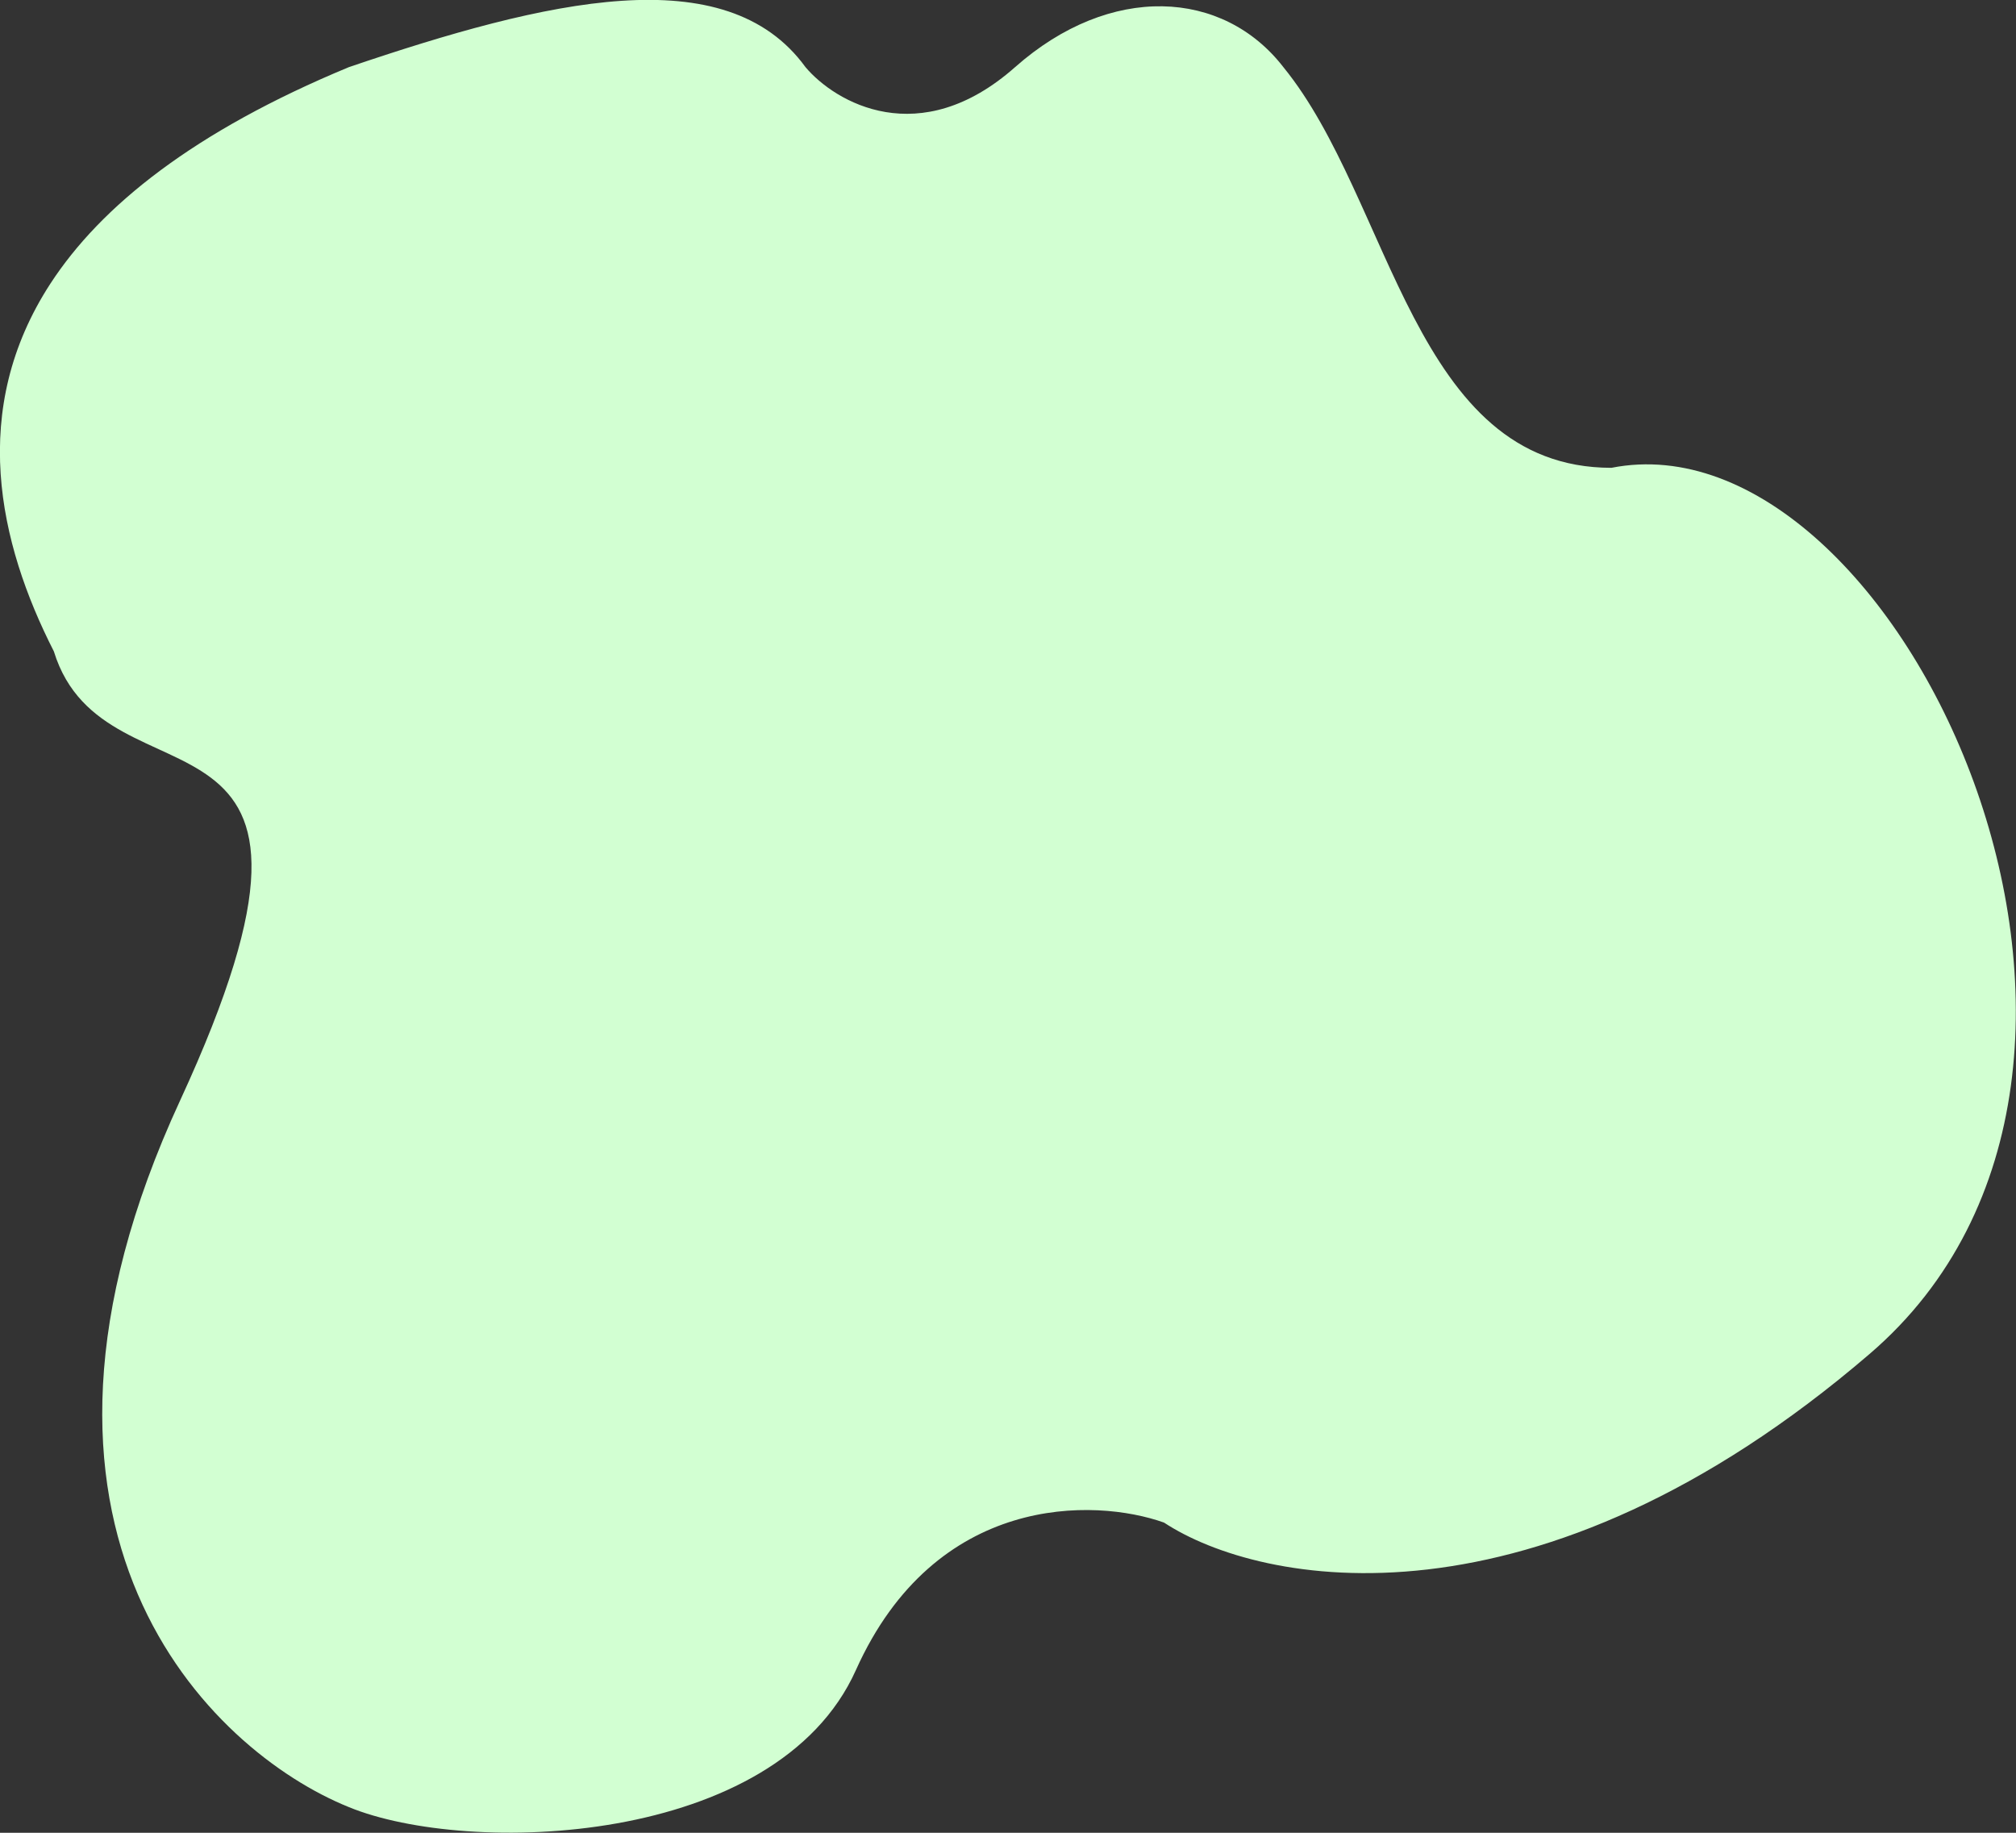 <svg width="88" height="80" viewBox="0 0 88 80" fill="none" xmlns="http://www.w3.org/2000/svg" xmlns:xlink="http://www.w3.org/1999/xlink">
	<rect x="0" y="0" width="88" height="80" fill="#333333" stroke="none"/>
	<desc>
			Created with Pixso.
	</desc>
	<defs/>
	<path id="矢量 14" d="M15.23 2.93C23.88 -0.01 31.69 -1.85 35.16 2.93C36.46 4.47 40.14 6.62 44.31 2.93C48.47 -0.75 53.39 -0.47 56.02 2.93C60.76 8.74 61.69 20.42 70.34 20.42C82.89 17.94 96.2 46.57 81.62 59.09C67.04 71.61 55.01 69.22 50.81 66.46C47.78 65.38 40.83 65.17 37.36 72.9C33.89 80.63 20.41 81.01 15.23 78.88C9.16 76.43 -0.82 66.82 7.86 48.04C16.53 29.26 4.61 35.77 2.35 28.43C-0.07 23.68 -1.37 17.87 2.2 12.38C4.4 9 8.45 5.74 15.23 2.93Z" fill="#D2FFD2" fill-opacity="1" fill-rule="evenodd"/>
</svg>
